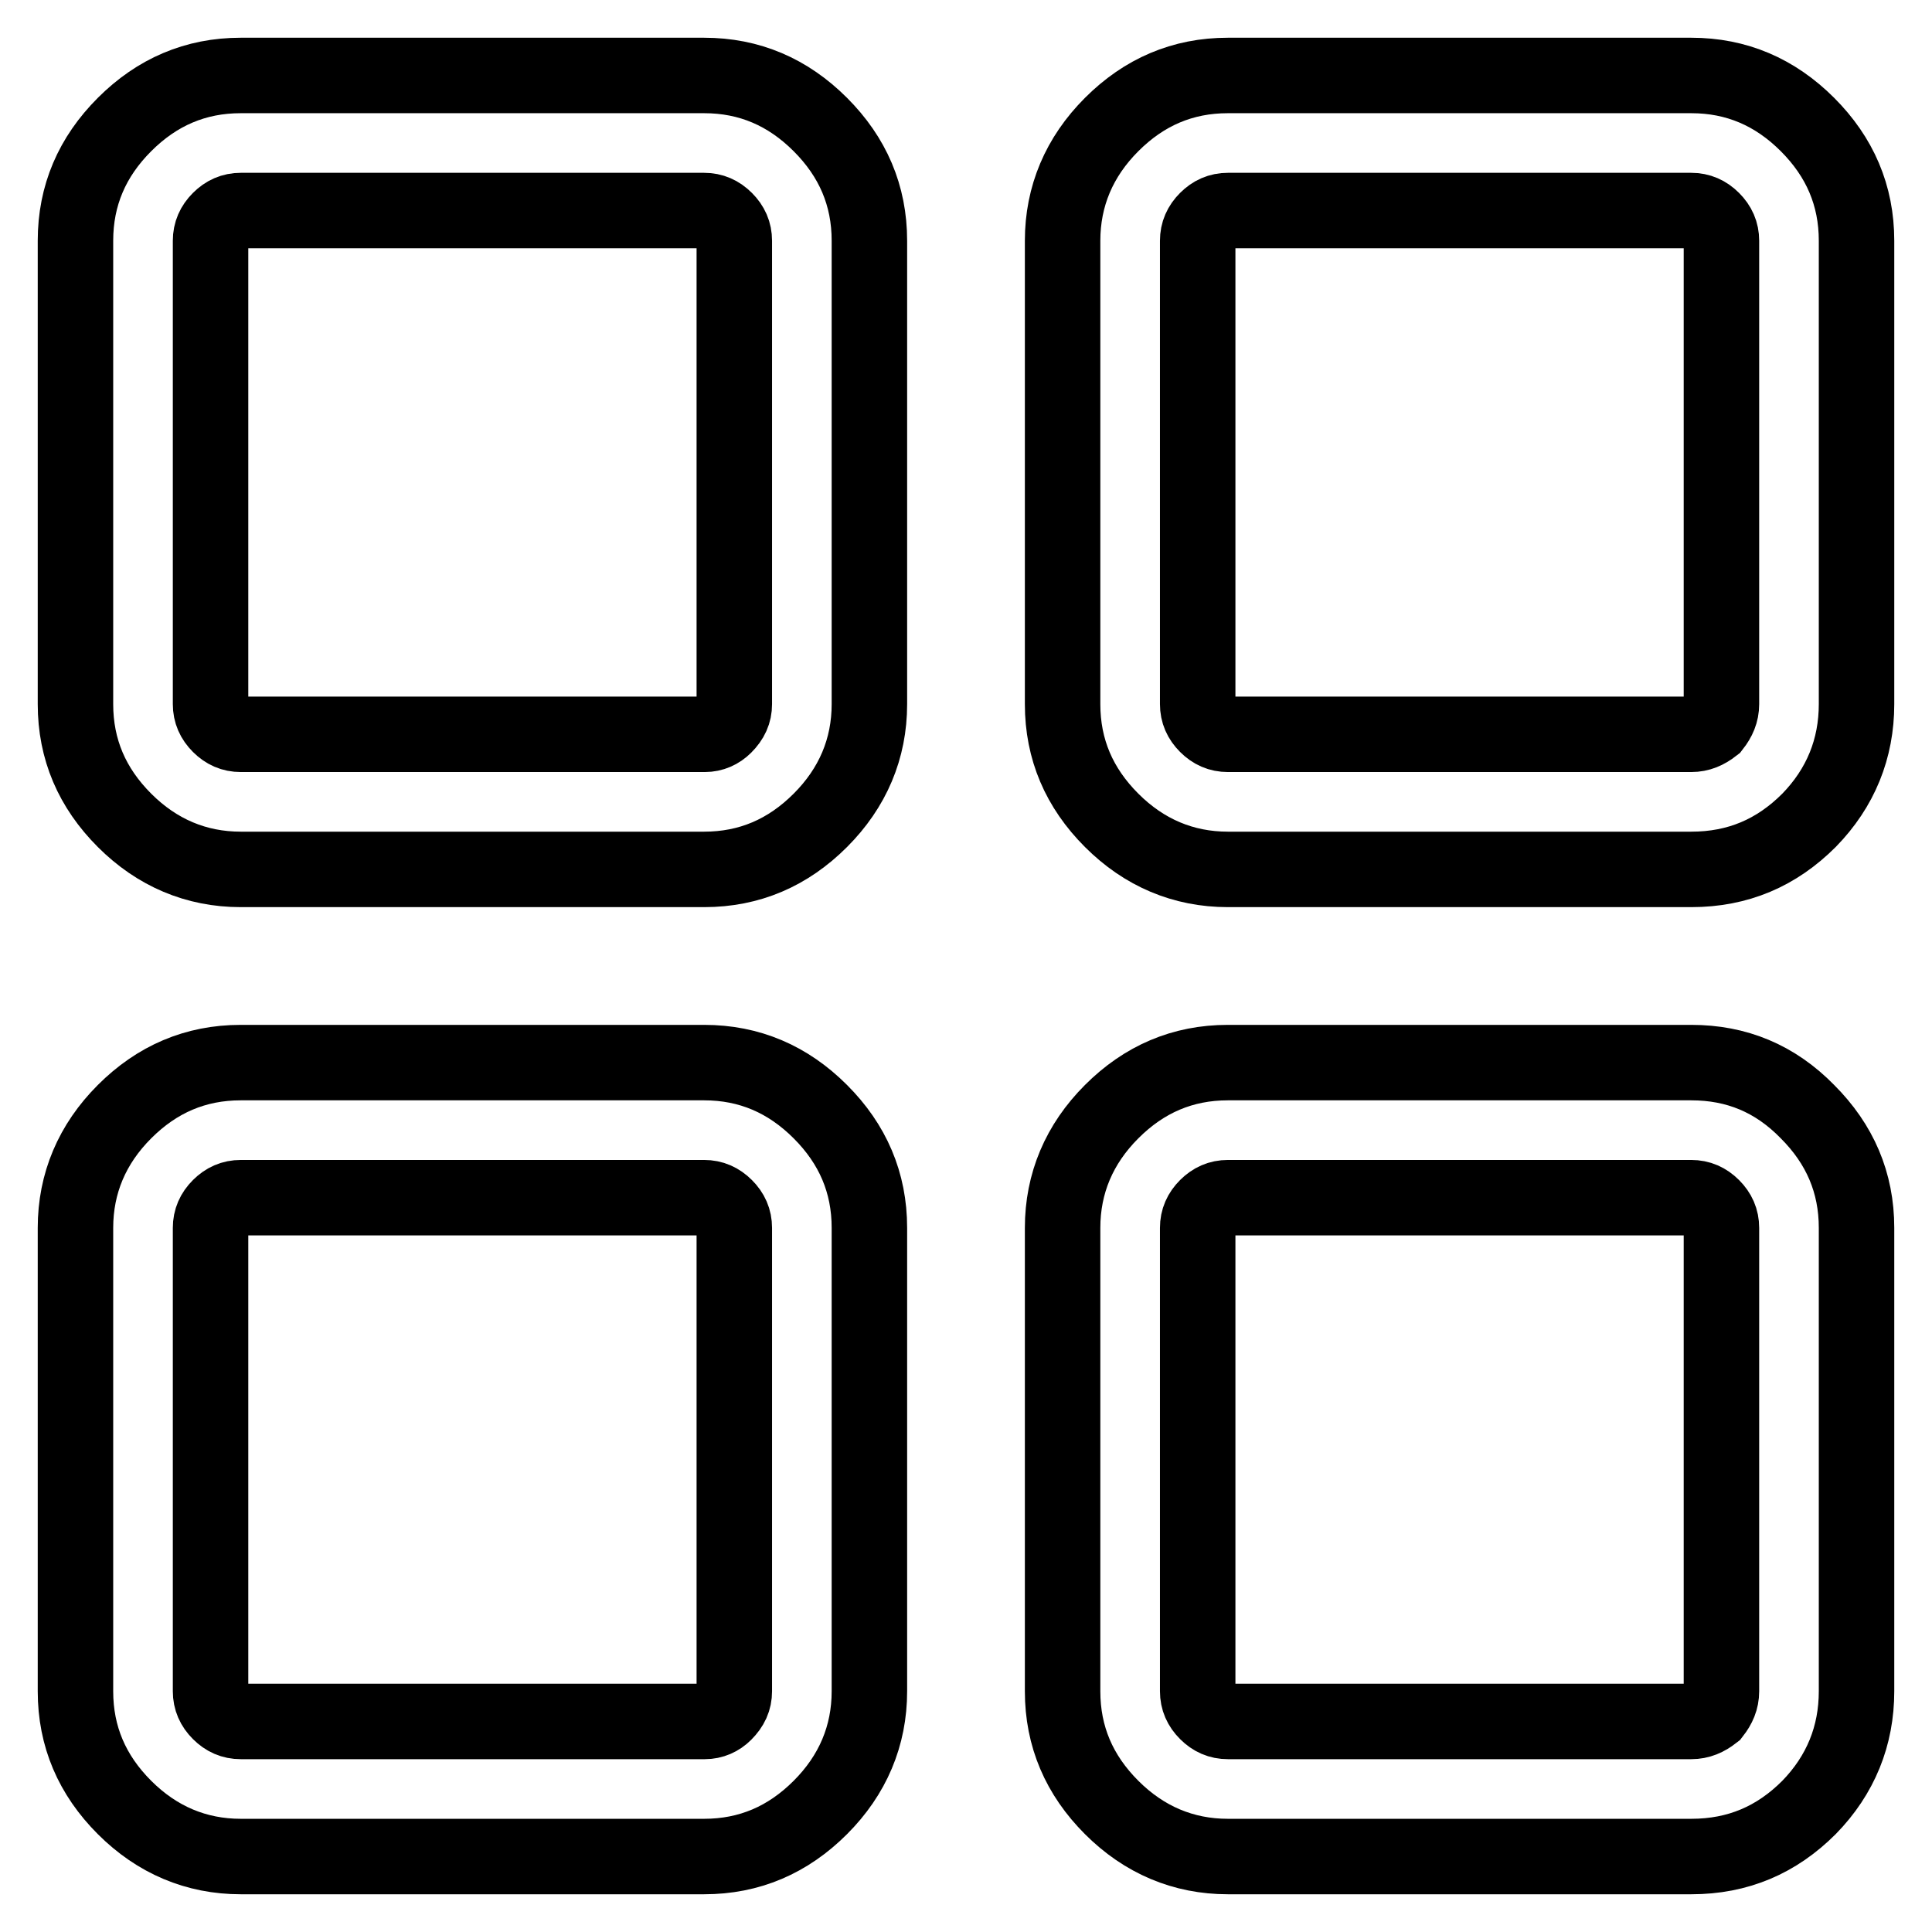 <?xml version="1.0" encoding="utf-8"?>
<!-- Svg Vector Icons : http://www.onlinewebfonts.com/icon -->
<!DOCTYPE svg PUBLIC "-//W3C//DTD SVG 1.1//EN" "http://www.w3.org/Graphics/SVG/1.1/DTD/svg11.dtd">
<svg version="1.1" xmlns="http://www.w3.org/2000/svg" xmlns:xlink="http://www.w3.org/1999/xlink" x="0px" y="0px" viewBox="0 0 256 256" enable-background="new 0 0 256 256" xml:space="preserve">
<g> <path stroke-width="10" fill-opacity="0" stroke="#000000"  d="M93.3,140.8H31.9c-6,0-11.1,2.2-15.4,6.5s-6.5,9.5-6.5,15.4v61.4c0,6,2.2,11.1,6.5,15.4 c4.3,4.3,9.5,6.5,15.4,6.5h61.4c6,0,11.1-2.2,15.4-6.5c4.3-4.3,6.5-9.5,6.5-15.4v-61.4c0-6-2.2-11.1-6.5-15.4 S99.3,140.8,93.3,140.8z M97.3,224.1c0,1.1-0.4,2-1.3,2.9c-0.7,0.7-1.6,1.1-2.6,1.1H31.9c-1.1,0-2-0.4-2.8-1.2 c-0.8-0.8-1.2-1.7-1.2-2.8v-61.4c0-1.1,0.4-2,1.2-2.8c0.8-0.8,1.7-1.2,2.8-1.2h61.4c1.1,0,2,0.4,2.8,1.2c0.8,0.8,1.2,1.7,1.2,2.8 V224.1z M93.3,10H31.9c-6,0-11.1,2.2-15.4,6.5S10,25.9,10,31.9v61.4c0,6,2.2,11.1,6.5,15.4c4.3,4.3,9.5,6.5,15.4,6.5h61.4 c6,0,11.1-2.2,15.4-6.5c4.3-4.3,6.5-9.5,6.5-15.4V31.9c0-6-2.2-11.1-6.5-15.4S99.3,10,93.3,10z M97.3,93.3c0,1.1-0.4,2-1.3,2.9 c-0.7,0.7-1.6,1.1-2.6,1.1H31.9c-1.1,0-2-0.4-2.8-1.2c-0.8-0.8-1.2-1.7-1.2-2.8V31.9c0-1.1,0.4-2,1.2-2.8c0.8-0.8,1.7-1.2,2.8-1.2 h61.4c1.1,0,2,0.4,2.8,1.2c0.8,0.8,1.2,1.7,1.2,2.8V93.3z M224.1,140.8h-61.4c-6,0-11.1,2.2-15.4,6.5s-6.5,9.5-6.5,15.4v61.4 c0,6,2.2,11.1,6.5,15.4c4.3,4.3,9.5,6.5,15.4,6.5h61.4c6.2,0,11.3-2.2,15.6-6.5c4.2-4.3,6.3-9.5,6.3-15.4v-61.4 c0-6-2.2-11.1-6.5-15.4C235.2,142.9,230.1,140.8,224.1,140.8z M228.1,224.1c0,1.1-0.4,2-1.1,2.9c-0.9,0.7-1.8,1.1-2.9,1.1h-61.4 c-1.1,0-2-0.4-2.8-1.2s-1.2-1.7-1.2-2.8v-61.4c0-1.1,0.4-2,1.2-2.8s1.7-1.2,2.8-1.2h61.4c1.1,0,2,0.4,2.8,1.2s1.2,1.7,1.2,2.8 V224.1z M224.1,10h-61.4c-6,0-11.1,2.2-15.4,6.5s-6.5,9.5-6.5,15.4v61.4c0,6,2.2,11.1,6.5,15.4c4.3,4.3,9.5,6.5,15.4,6.5h61.4 c6.2,0,11.3-2.2,15.6-6.5c4.2-4.3,6.3-9.5,6.3-15.4V31.9c0-6-2.2-11.1-6.5-15.4C235.2,12.2,230.1,10,224.1,10z M228.1,93.3 c0,1.1-0.4,2-1.1,2.9c-0.9,0.7-1.8,1.1-2.9,1.1h-61.4c-1.1,0-2-0.4-2.8-1.2c-0.8-0.8-1.2-1.7-1.2-2.8V31.9c0-1.1,0.4-2,1.2-2.8 c0.8-0.8,1.7-1.2,2.8-1.2h61.4c1.1,0,2,0.4,2.8,1.2c0.8,0.8,1.2,1.7,1.2,2.8V93.3z"/></g>
</svg>